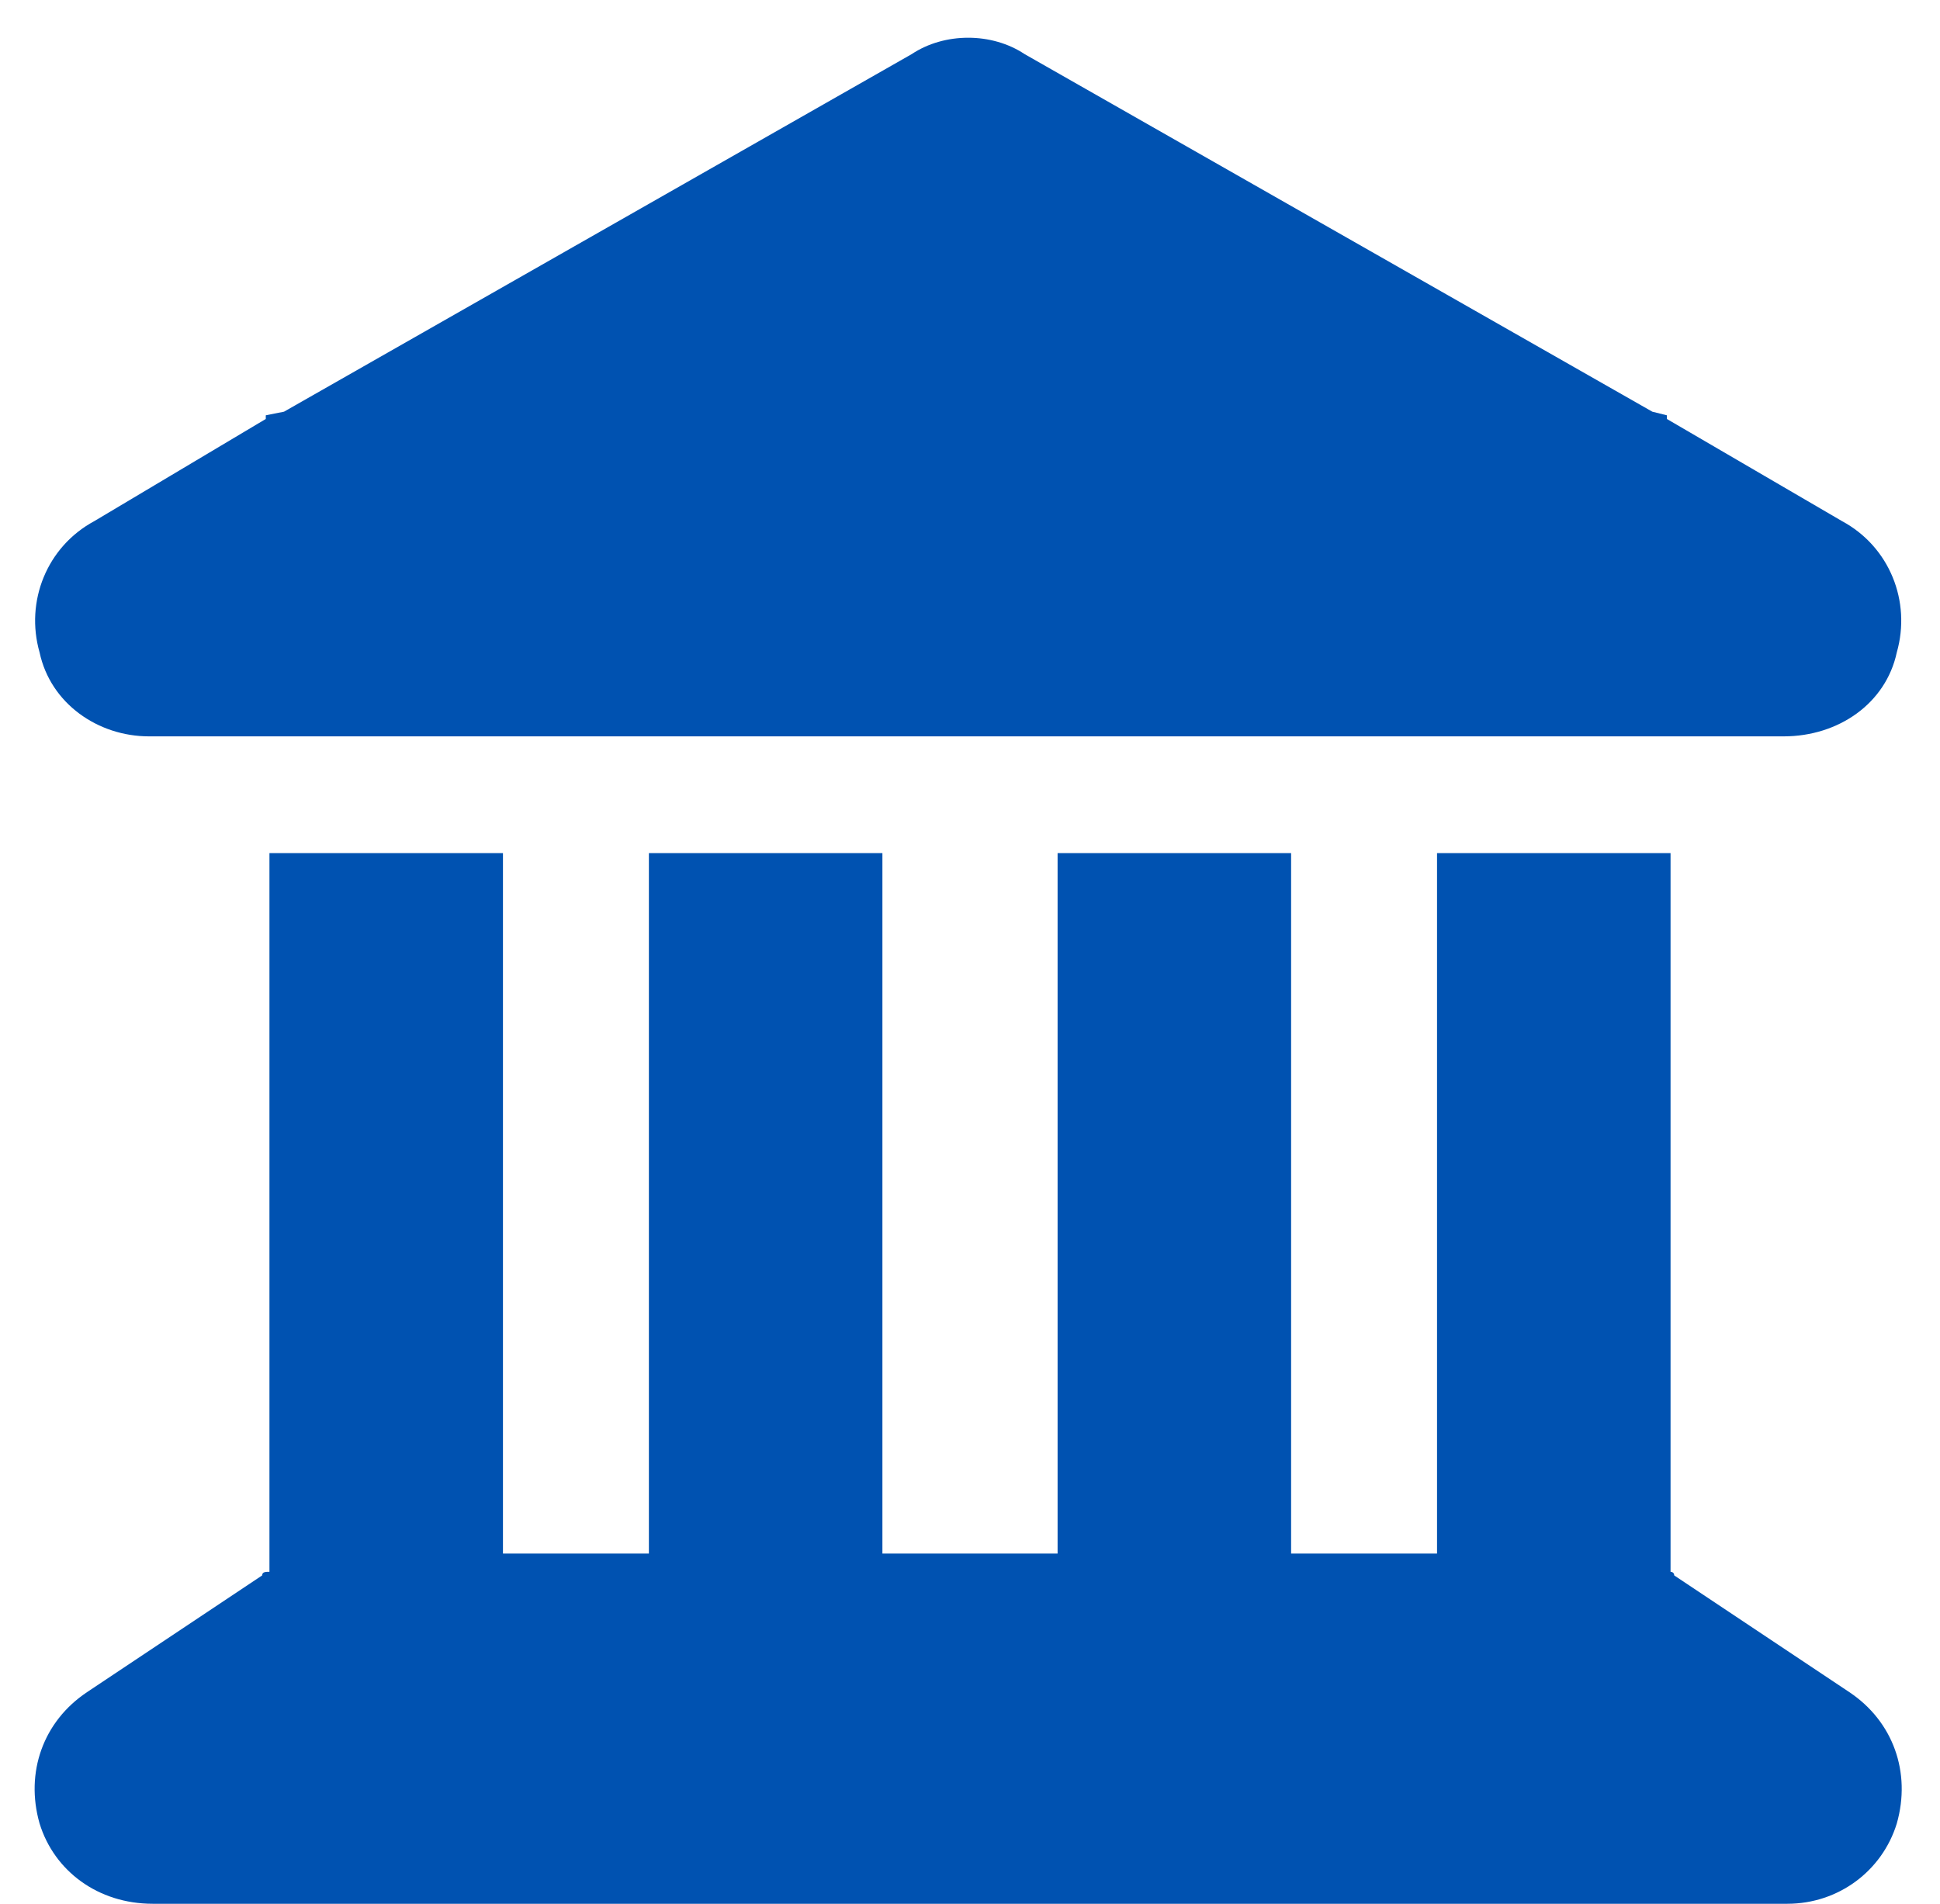 <?xml version="1.0" encoding="UTF-8"?>
<svg xmlns="http://www.w3.org/2000/svg" width="54" height="53" viewBox="0 0 54 53" fill="none">
  <path d="M25.375 1.508C26.289 0.898 27.609 0.898 28.523 1.508L45.992 11.461L46.398 11.562V11.664L51.273 14.508C52.594 15.219 53.203 16.742 52.797 18.164C52.492 19.586 51.172 20.5 49.648 20.5H4.148C2.727 20.5 1.406 19.586 1.102 18.164C0.695 16.742 1.305 15.219 2.625 14.508L7.398 11.664V11.562L7.906 11.461L25.375 1.508ZM7.5 23.75H14V43.25H18.062V23.75H24.562V43.25H29.438V23.75H35.938V43.25H40V23.75H46.5V43.758C46.5 43.758 46.602 43.758 46.602 43.859L51.477 47.109C52.695 47.922 53.203 49.344 52.797 50.766C52.391 52.086 51.172 53 49.75 53H4.25C2.727 53 1.508 52.086 1.102 50.766C0.695 49.344 1.203 47.922 2.422 47.109L7.297 43.859C7.297 43.758 7.398 43.758 7.5 43.758V23.75Z" fill="#0052B1"></path>
</svg>
